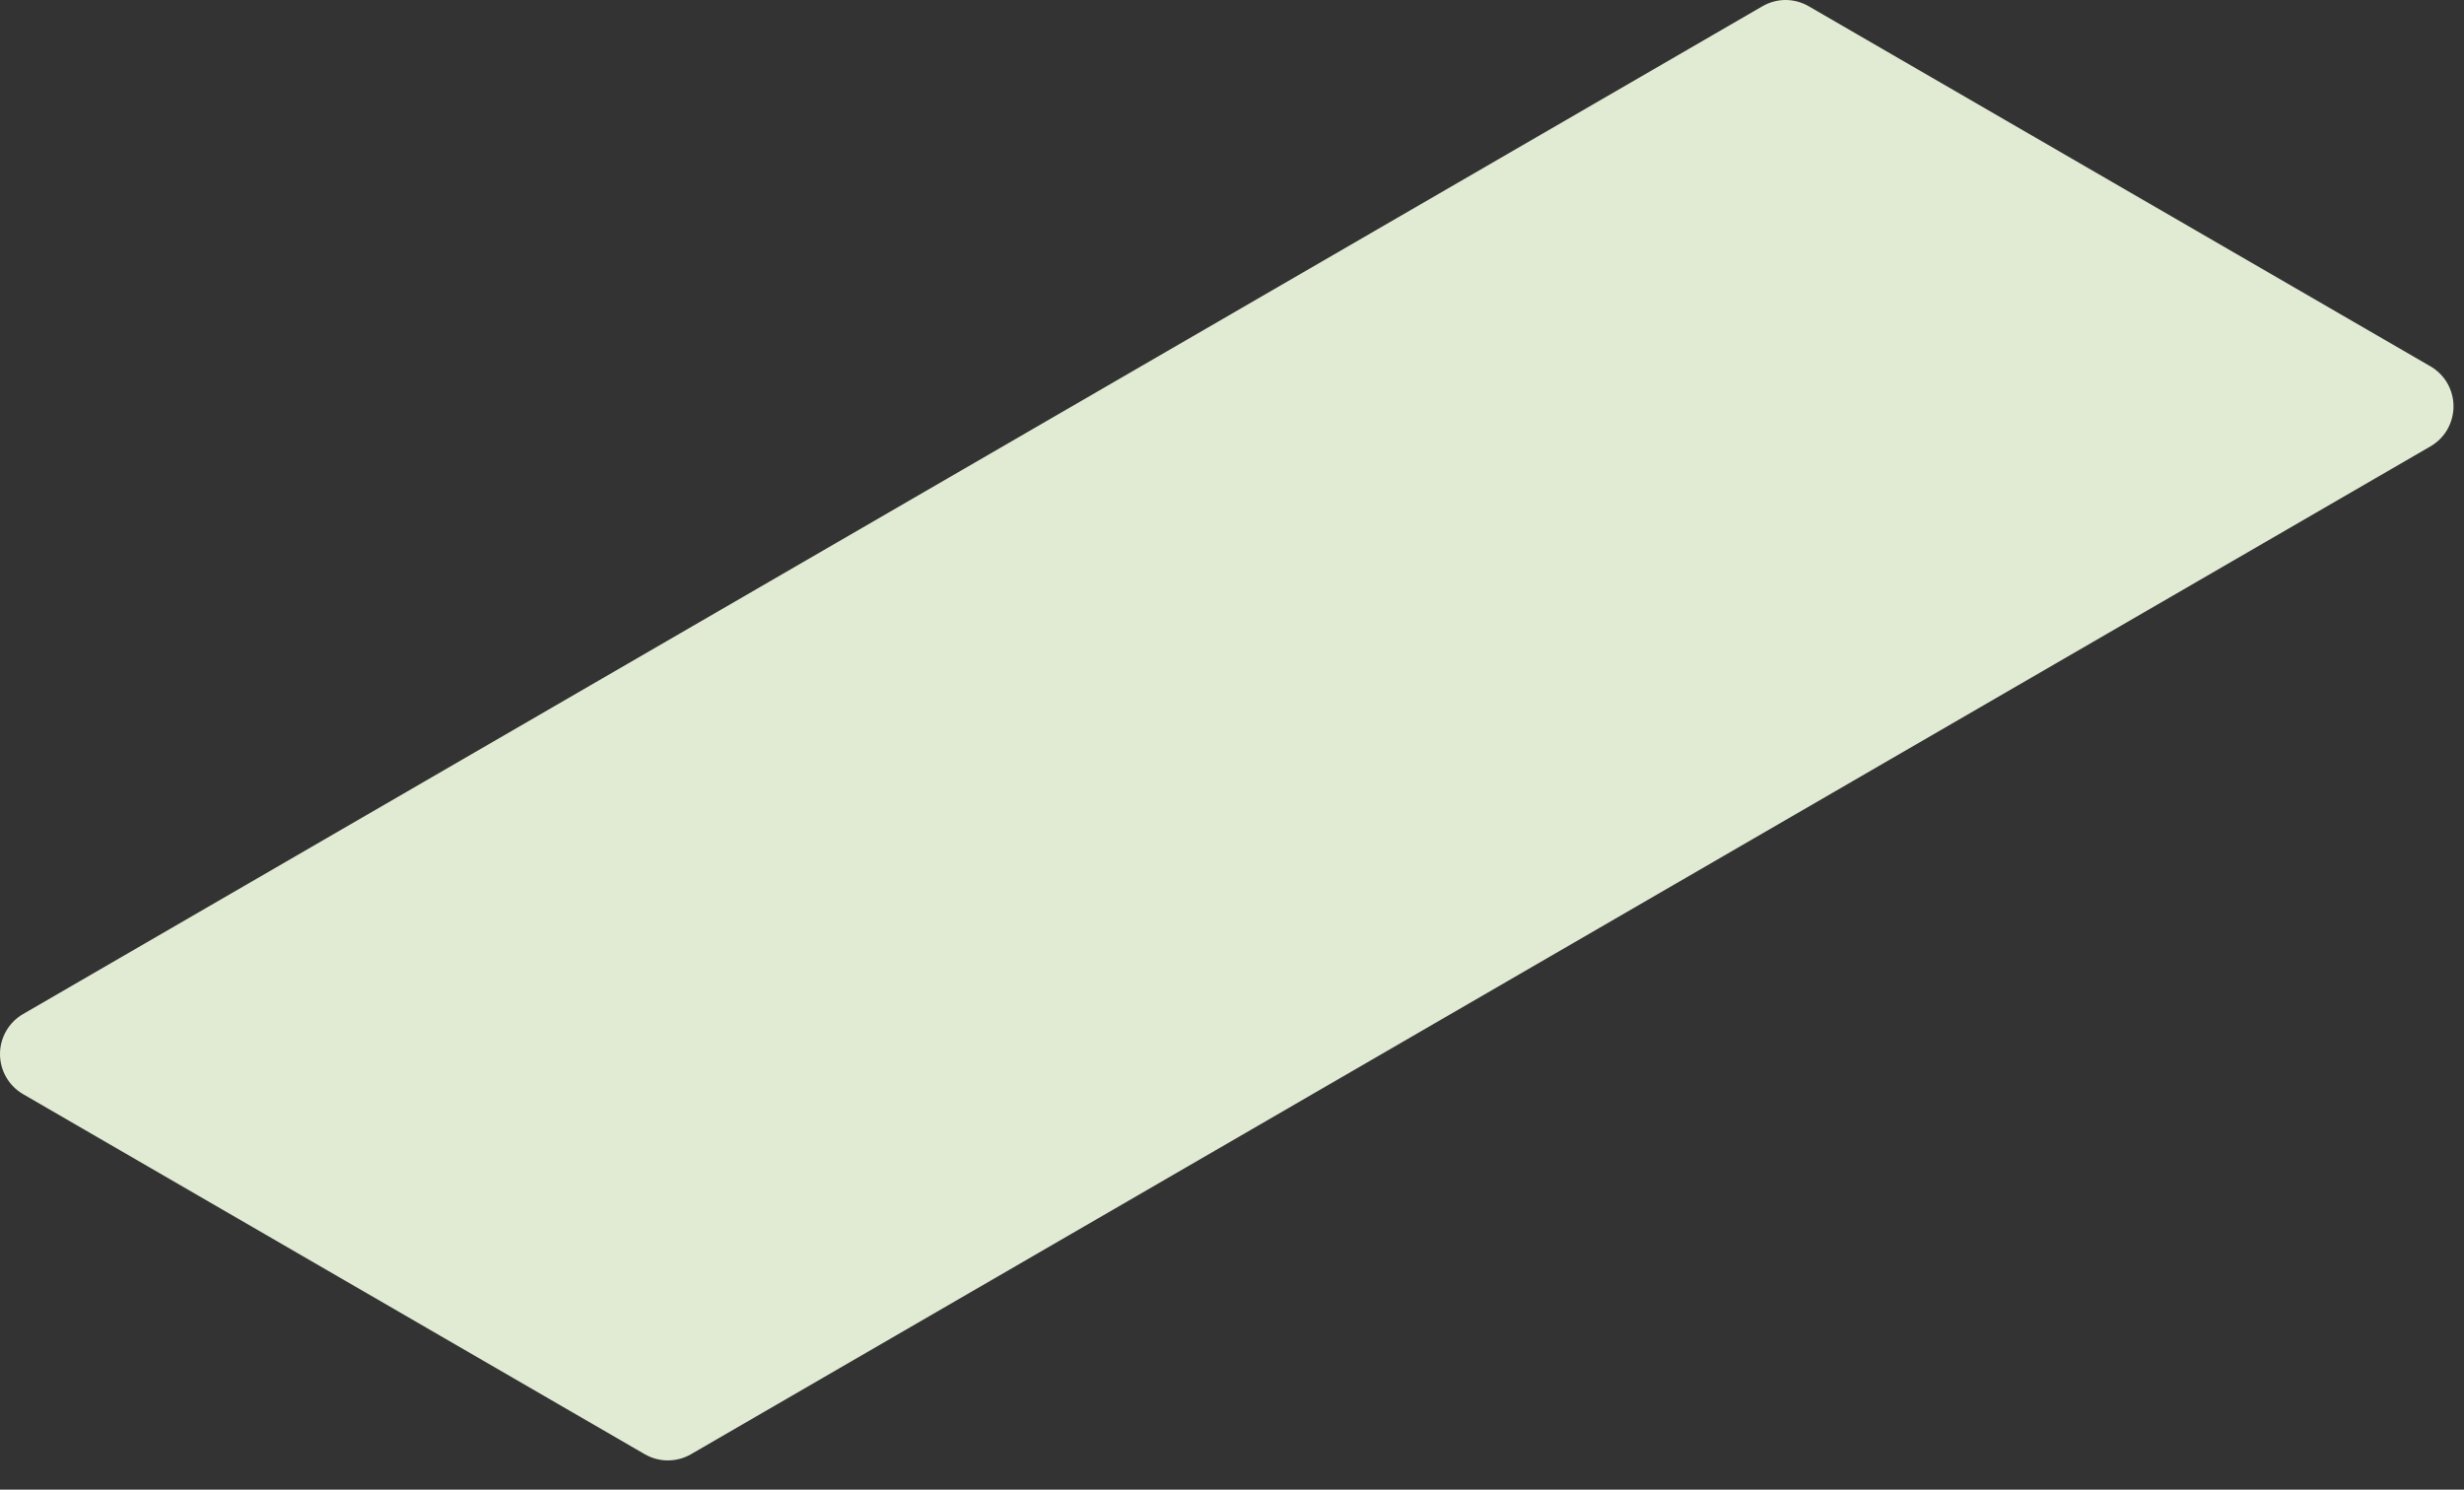 <?xml version="1.0" encoding="utf-8"?>
<svg xmlns="http://www.w3.org/2000/svg" fill="none" height="100%" overflow="visible" preserveAspectRatio="none" style="display: block;" viewBox="0 0 43 26" width="100%">
<rect x="0" y="0" width="43" height="26" fill="#333333" stroke="none"/>
<path d="M42.413 6.393L31.564 0.109C31.441 0.038 31.302 0 31.16 0C31.019 0 30.88 0.038 30.757 0.109L0.401 17.7C0.279 17.771 0.178 17.872 0.108 17.995C0.037 18.117 0 18.256 0 18.398C0 18.539 0.037 18.678 0.108 18.801C0.178 18.923 0.279 19.025 0.401 19.096L11.254 25.383C11.376 25.453 11.514 25.49 11.655 25.49C11.796 25.49 11.935 25.453 12.057 25.383L42.413 7.792C42.536 7.721 42.638 7.62 42.709 7.497C42.779 7.374 42.817 7.234 42.817 7.093C42.817 6.951 42.779 6.811 42.709 6.688C42.638 6.566 42.536 6.464 42.413 6.393Z" fill="url(#paint0_linear_0_20144)" id="Vector"/>
<defs>
<linearGradient gradientUnits="userSpaceOnUse" id="paint0_linear_0_20144" x1="177.343" x2="159.693" y1="-106.264" y2="-67.217">
<stop stop-color="white"/>
<stop offset="1" stop-color="#E1EBD3"/>
</linearGradient>
</defs>
</svg>